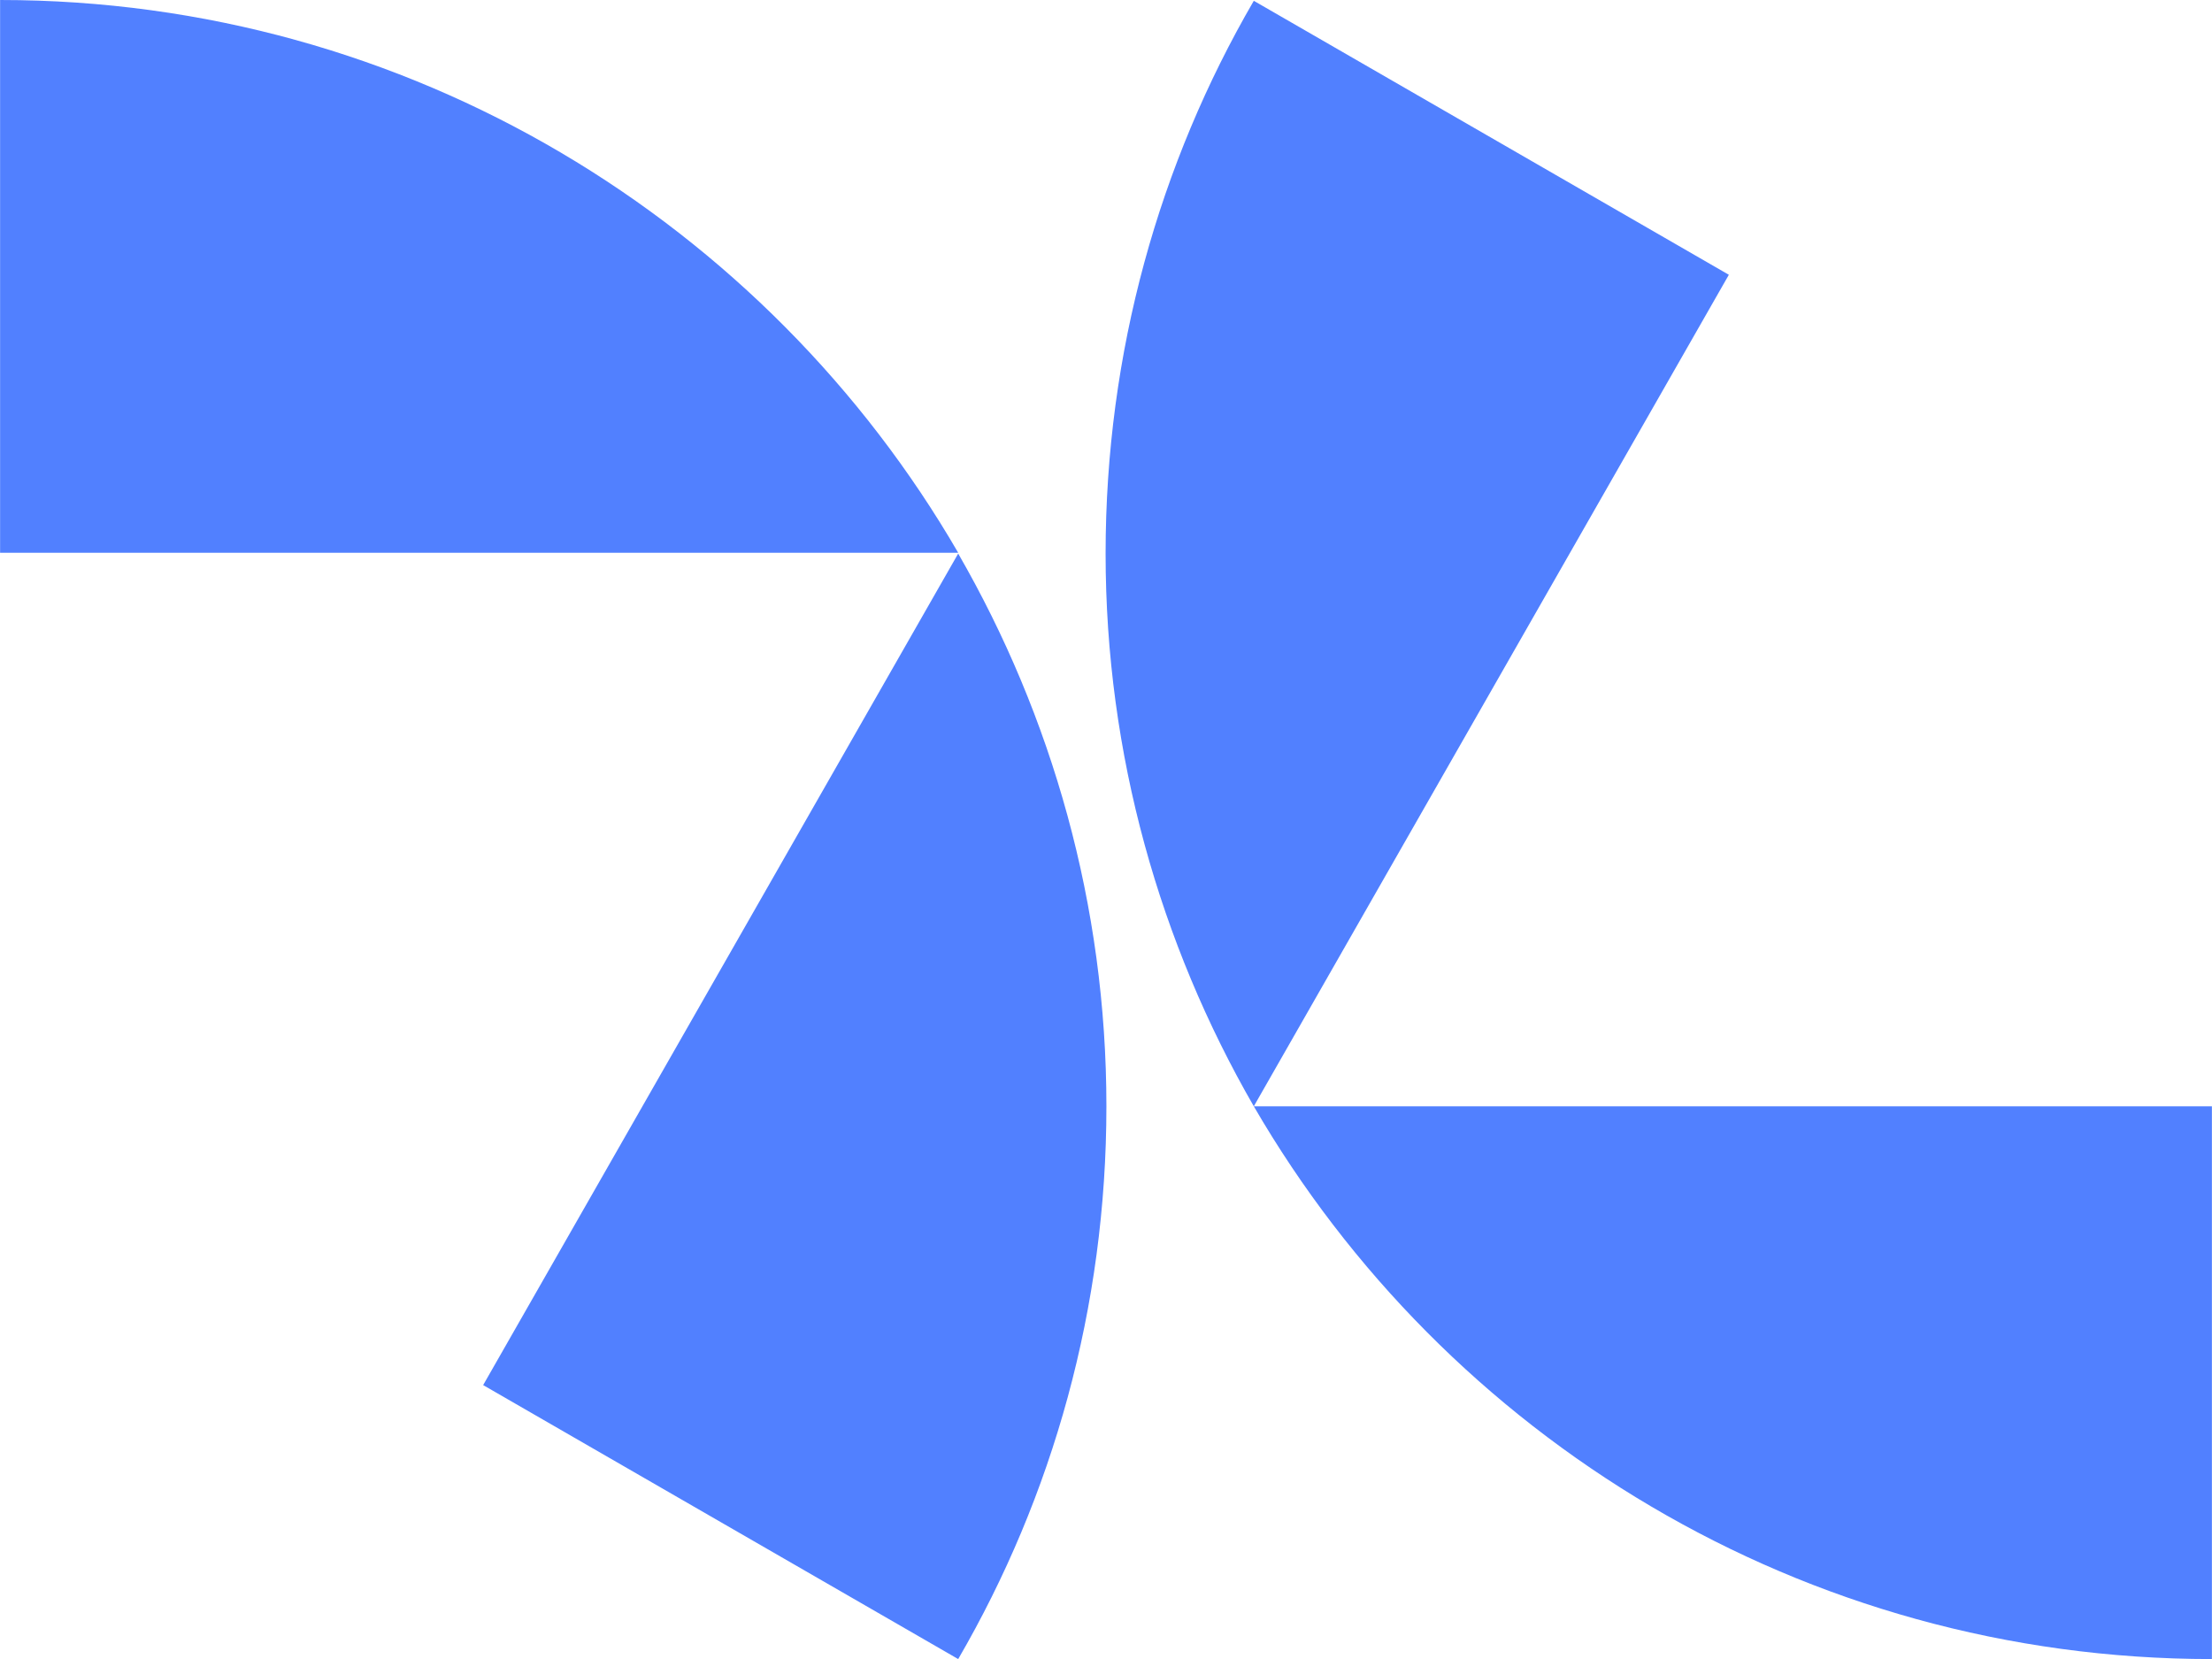 <?xml version="1.0" encoding="UTF-8"?>
<!DOCTYPE svg PUBLIC "-//W3C//DTD SVG 1.1//EN" "http://www.w3.org/Graphics/SVG/1.1/DTD/svg11.dtd">
<!-- Creator: CorelDRAW -->
<svg xmlns="http://www.w3.org/2000/svg" xml:space="preserve" width="17.118mm" height="12.839mm" version="1.1" style="shape-rendering:geometricPrecision; text-rendering:geometricPrecision; image-rendering:optimizeQuality; fill-rule:evenodd; clip-rule:evenodd"
viewBox="0 0 27.61 20.71"
 xmlns:xlink="http://www.w3.org/1999/xlink"
 xmlns:xodm="http://www.corel.com/coreldraw/odm/2003">
 <defs>
  <style type="text/css">
   <![CDATA[
    .fil0 {fill:#5180FF}
   ]]>
  </style>
 </defs>
 <g id="Layer_x0020_1">
  <path class="fil0" d="M-0 0c5.11,0 9.57,2.78 11.96,6.9l-11.96 0 0 -6.9zm27.61 20.71c-5.11,0 -9.57,-2.78 -11.96,-6.9l11.96 0 0 6.9zm-11.96 -6.9c-1.17,-2.03 -1.85,-4.39 -1.85,-6.9 0,-2.51 0.67,-4.87 1.85,-6.9l5.93 3.42 -5.93 10.38zm-3.69 -6.9c1.17,2.03 1.85,4.39 1.85,6.9 0,2.51 -0.67,4.87 -1.85,6.9l-5.93 -3.42 5.93 -10.38z"/>
 </g>
</svg>
